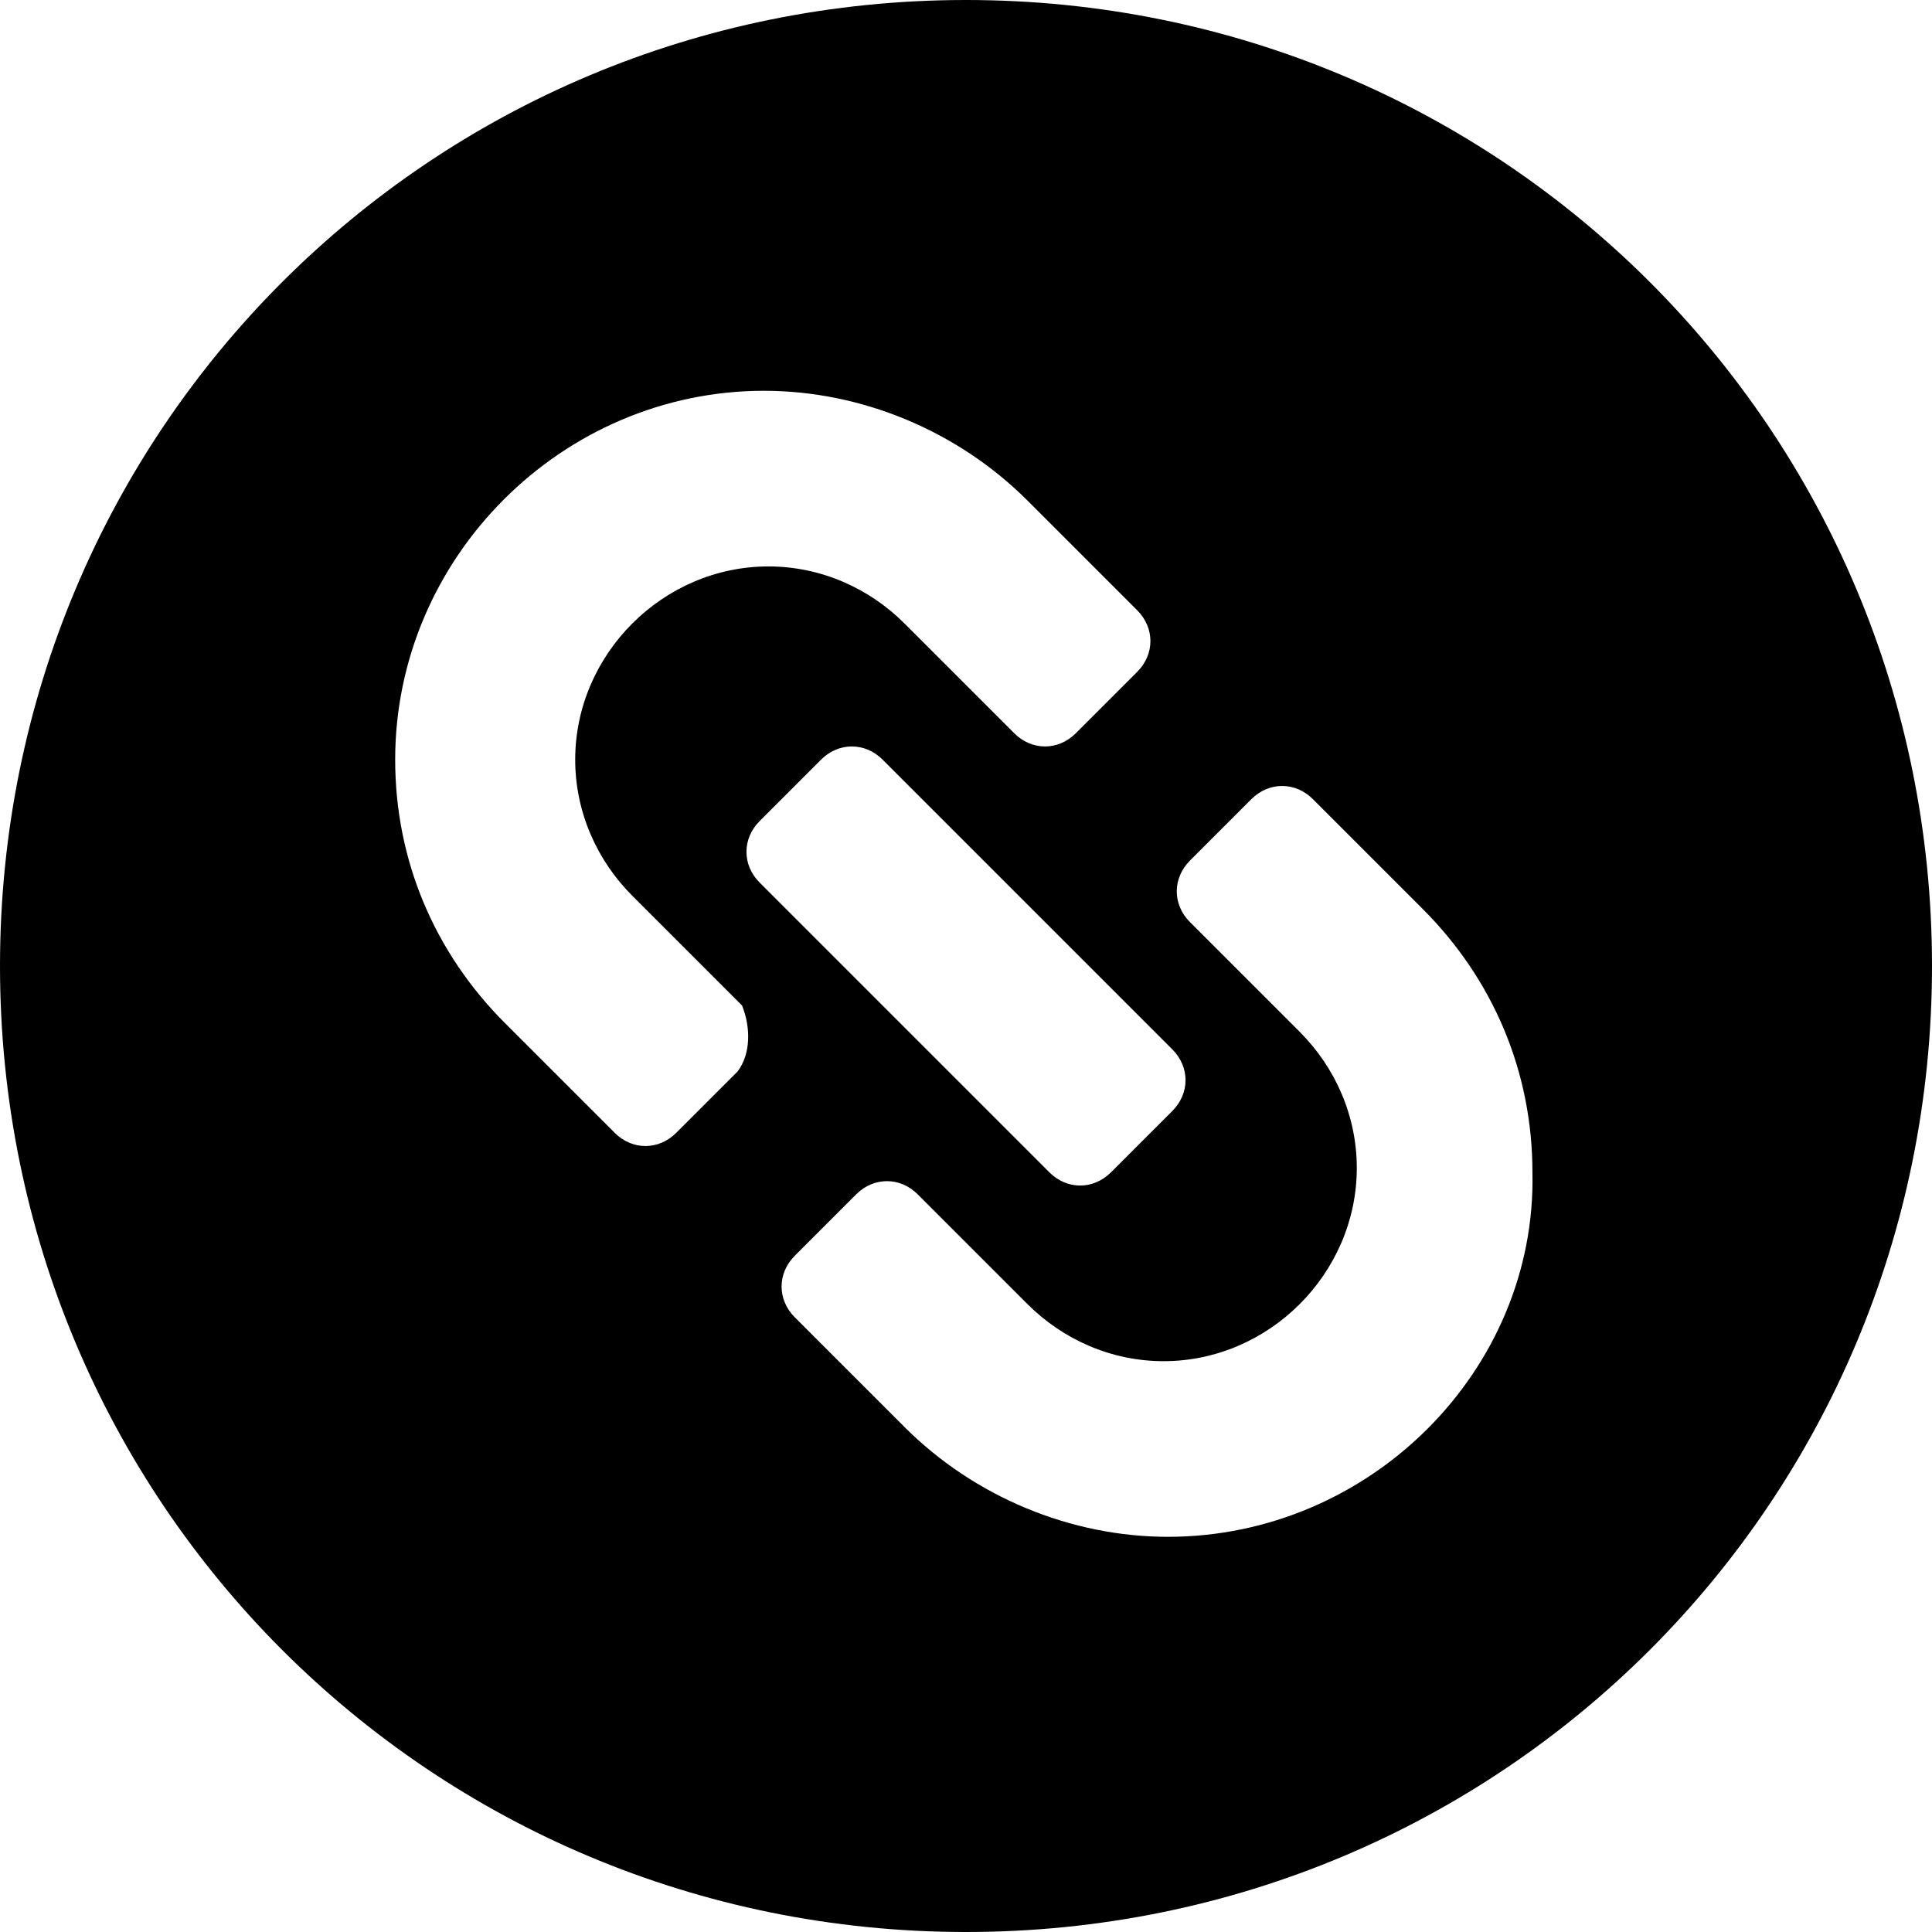 <?xml version='1.0' encoding='iso-8859-1'?>
<svg version="1.1" xmlns="http://www.w3.org/2000/svg" viewBox="0 0 44 44" xmlns:xlink="http://www.w3.org/1999/xlink" enable-background="new 0 0 44 44">
  <path d="m22,0c-12.2,0-22,9.8-22,22s9.8,22 22,22 22-9.8 22-22-9.8-22-22-22zm-5.2,24.4l-1.4,1.4c-0.4,0.4-1,0.4-1.4,0l-2.5-2.5c-1.6-1.6-2.5-3.7-2.5-6 0-4.6 3.8-8.4 8.4-8.4 2.2,0 4.4,0.9 6,2.5l2.5,2.5c0.4,0.4 0.4,1 0,1.4l-1.4,1.4c-0.4,0.4-1,0.4-1.4,0l-2.5-2.5c-0.8-0.8-1.9-1.3-3.1-1.3-2.4,0-4.4,2-4.4,4.4 0,1.2 0.5,2.3 1.3,3.1l2.5,2.5c0.2,0.5 0.2,1.1-0.1,1.5zm.5-5.7l1.4-1.4c0.4-0.4 1-0.4 1.4,0l6.6,6.6c0.4,0.4 0.4,1 0,1.4l-1.4,1.4c-0.4,0.4-1,0.4-1.4,0l-6.6-6.6c-0.4-0.4-0.4-1 3.55271e-15-1.4zm9.3,16.3c-2.2,0-4.4-0.9-6-2.5l-2.5-2.5c-0.4-0.4-0.4-1 0-1.4l1.4-1.4c0.4-0.4 1-0.4 1.4,0l2.5,2.5c0.8,0.8 1.9,1.3 3.1,1.3 2.4,0 4.4-2 4.4-4.4 0-1.2-0.5-2.3-1.3-3.1l-2.5-2.5c-0.4-0.4-0.4-1 0-1.4l1.4-1.4c0.4-0.4 1-0.4 1.4,0l2.5,2.5c1.6,1.6 2.5,3.7 2.5,6 0.1,4.5-3.7,8.3-8.3,8.3z"/>
</svg>
